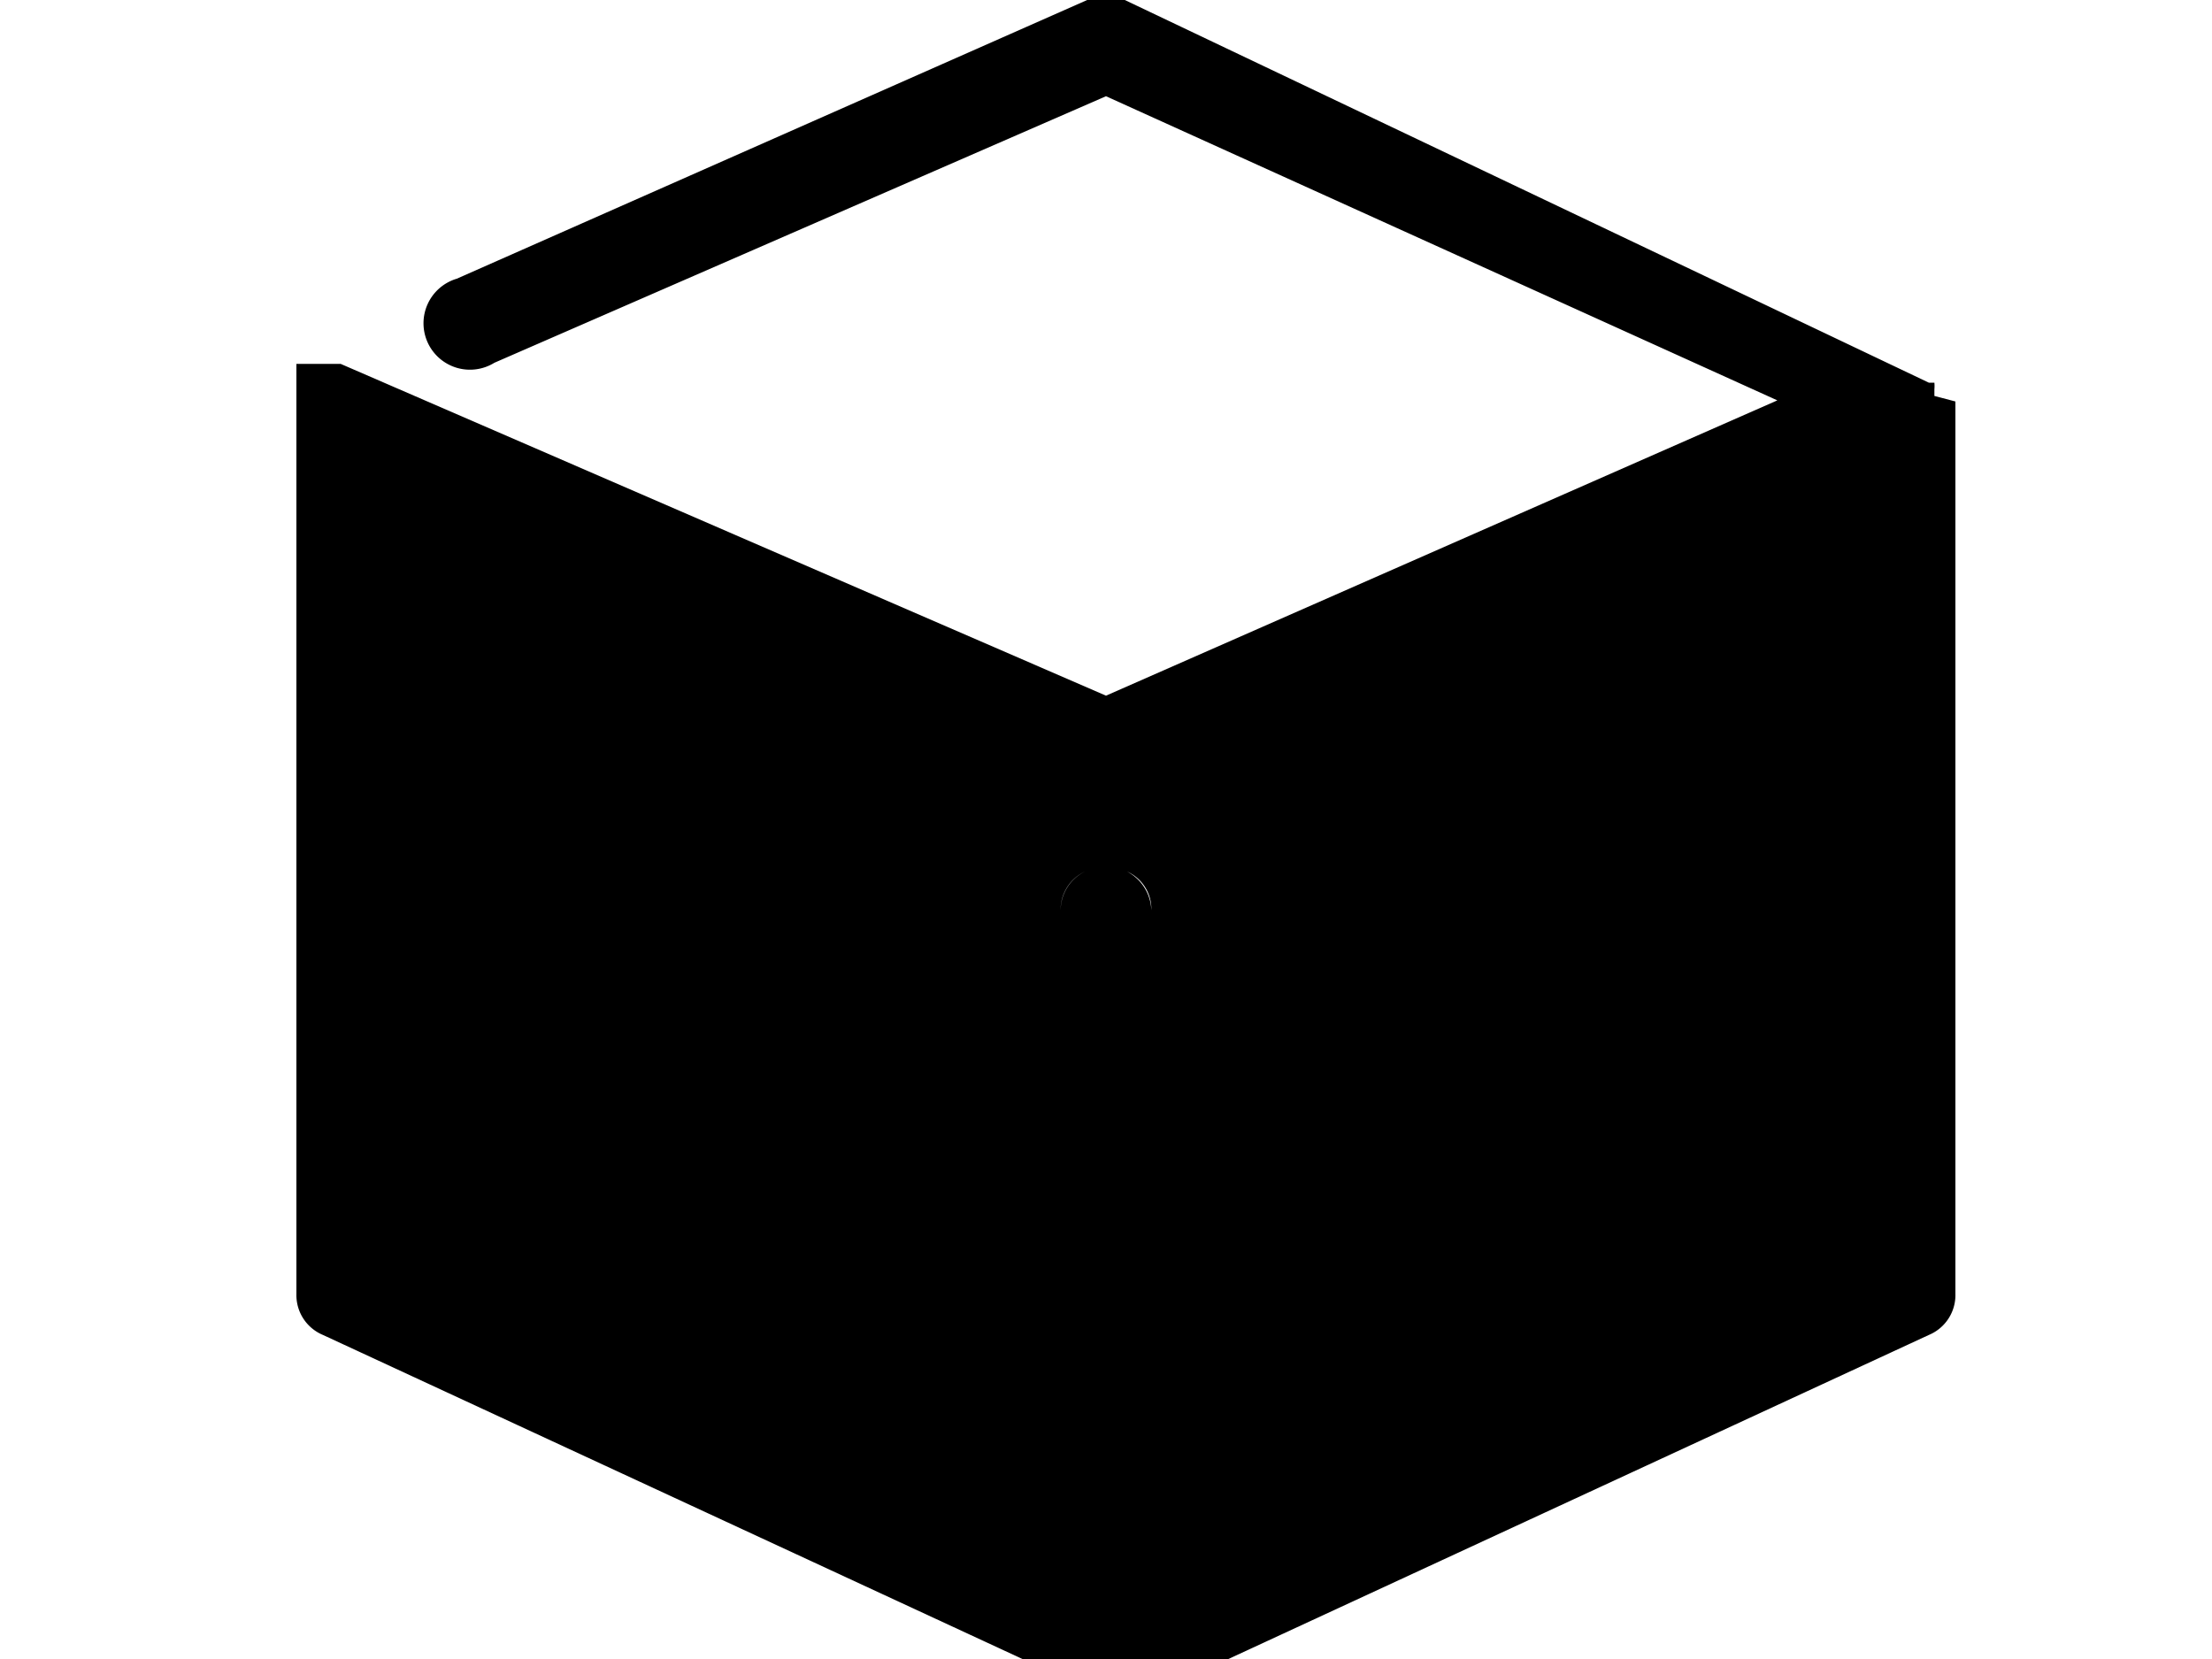 <svg id="Livello_1" data-name="Livello 1" xmlns="http://www.w3.org/2000/svg" viewBox="0 0 20 15">
  <defs>
    <style>
      .cls-1 {
        fill-rule: evenodd;
      }
    </style>
  </defs>
  <path class="cls-1" d="M17.49,3.58V3.52h0a.33.33,0,0,0,0-.06h0l0,0s0,0,0,0l0,0h0a0,0,0,0,0,0,0h0l-.05,0h0s0,0,0,0h0L10.17,0A.33.33,0,0,0,10,0h0a.33.33,0,0,0-.17,0L4.13,2.52a.42.42,0,1,0,.34.76L10,.87l6.07,2.75L10,6.29l-6.92-3H2.81a0,0,0,0,0,0,0h0l0,0H2.68s0,0,0,0h0v0h0s0,0,0,0v0a0,0,0,0,0,0,0v0h0a0,0,0,0,1,0,0h0v0a0,0,0,0,0,0,0v.07h0V11.7a.39.39,0,0,0,.24.37l7.08,3.28h.35l7.09-3.28a.39.39,0,0,0,.24-.37V3.63s0,0,0,0ZM9.59,8.23a.38.38,0,0,1,.22-.35.39.39,0,0,0-.22.35Zm.6-.35a.37.37,0,0,1,.22.35.41.41,0,0,0-.22-.35Z"/>
</svg>
